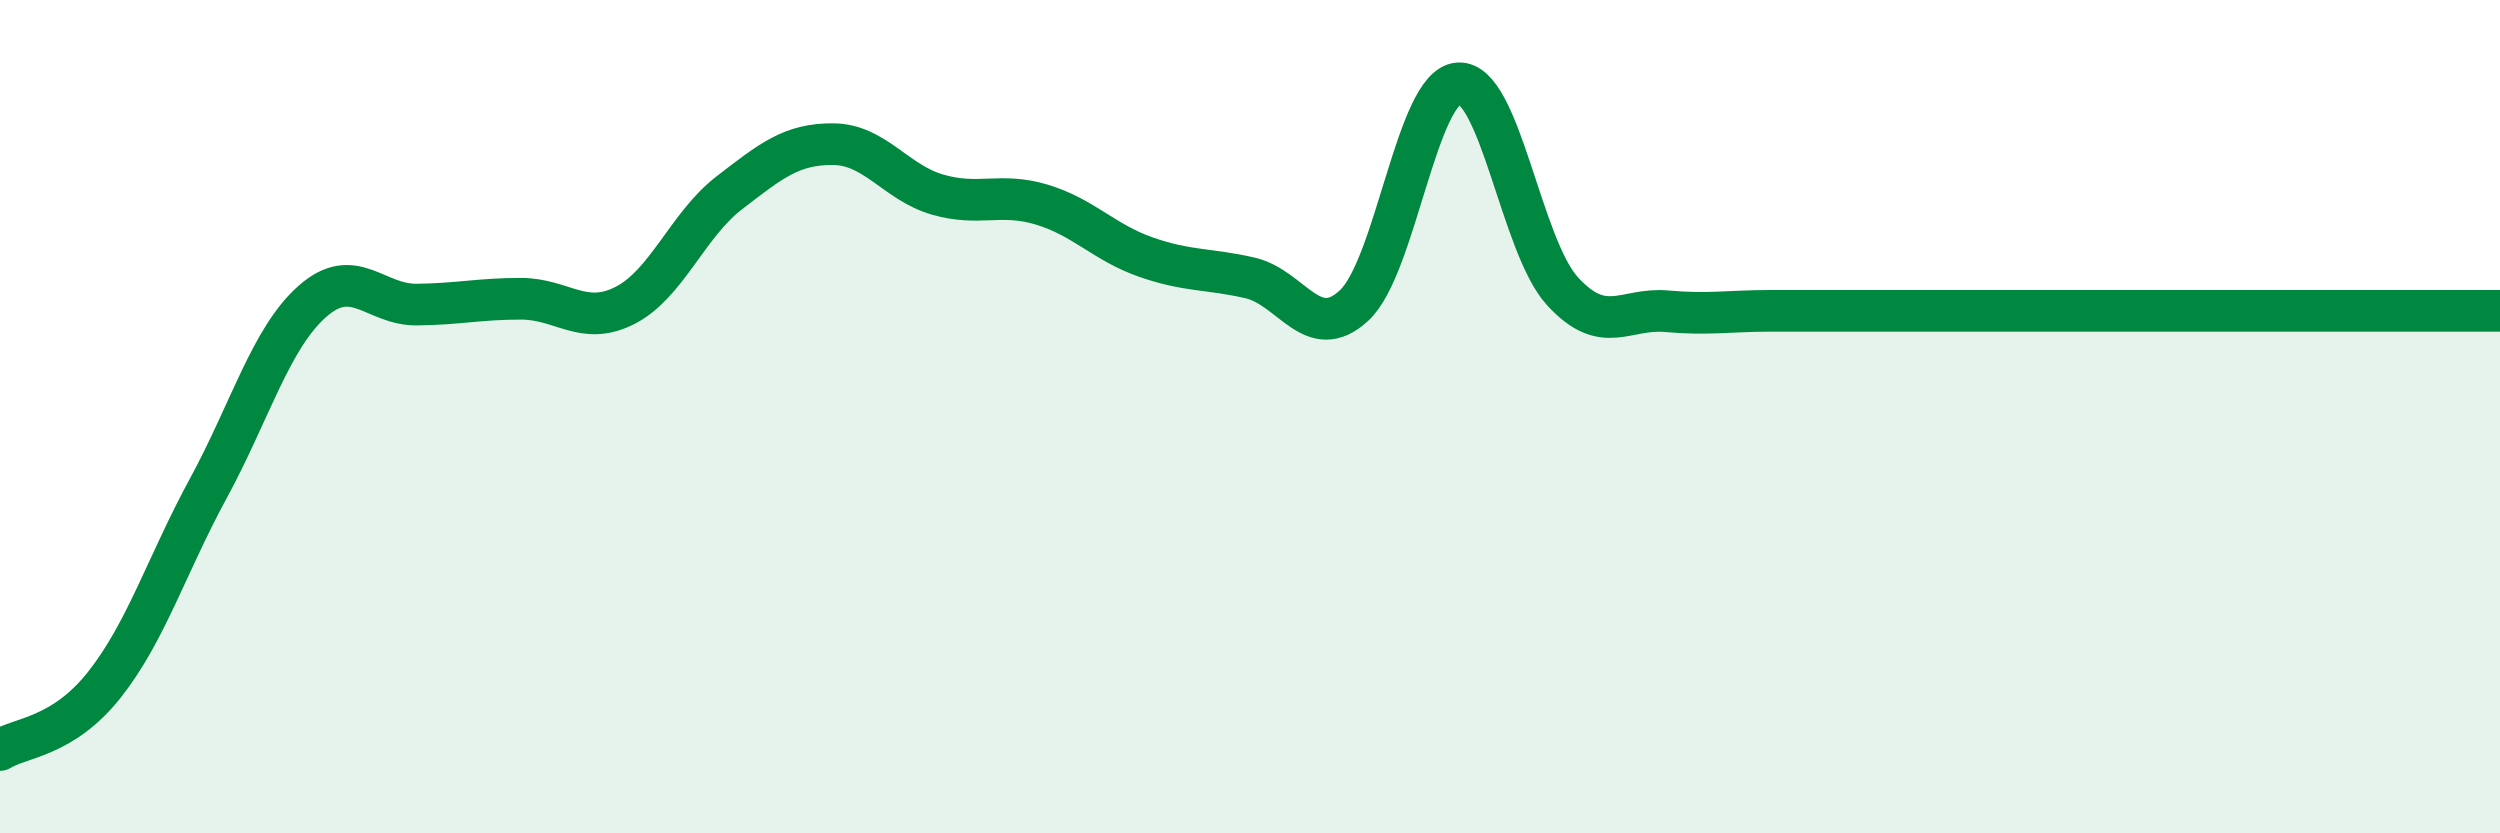 
    <svg width="60" height="20" viewBox="0 0 60 20" xmlns="http://www.w3.org/2000/svg">
      <path
        d="M 0,18 C 0.5,17.69 1.5,17.7 2.5,16.44 C 3.5,15.18 4,13.56 5,11.72 C 6,9.88 6.5,8.11 7.5,7.23 C 8.5,6.35 9,7.32 10,7.31 C 11,7.3 11.5,7.17 12.5,7.17 C 13.5,7.17 14,7.84 15,7.33 C 16,6.82 16.5,5.4 17.5,4.63 C 18.5,3.86 19,3.45 20,3.46 C 21,3.47 21.5,4.38 22.5,4.67 C 23.5,4.96 24,4.61 25,4.91 C 26,5.21 26.5,5.82 27.5,6.17 C 28.5,6.52 29,6.44 30,6.67 C 31,6.9 31.5,8.26 32.5,7.33 C 33.5,6.4 34,2.07 35,2 C 36,1.93 36.5,5.9 37.5,6.99 C 38.5,8.08 39,7.38 40,7.47 C 41,7.56 41.5,7.46 42.5,7.46 C 43.5,7.46 44,7.46 45,7.46 C 46,7.46 46.5,7.46 47.5,7.46 C 48.5,7.46 49,7.46 50,7.46 C 51,7.46 51.5,7.46 52.5,7.46 C 53.5,7.46 54,7.46 55,7.46 C 56,7.46 56.5,7.46 57.5,7.46 C 58.5,7.46 59.5,7.46 60,7.46L60 20L0 20Z"
        fill="#008740"
        opacity="0.1"
        stroke-linecap="round"
        stroke-linejoin="round"
      />
      <path
        d="M 0,18 C 0.5,17.69 1.5,17.7 2.5,16.44 C 3.5,15.18 4,13.56 5,11.72 C 6,9.88 6.5,8.11 7.5,7.23 C 8.5,6.35 9,7.32 10,7.31 C 11,7.3 11.5,7.17 12.5,7.17 C 13.5,7.17 14,7.84 15,7.33 C 16,6.82 16.5,5.4 17.5,4.63 C 18.5,3.86 19,3.45 20,3.46 C 21,3.47 21.5,4.38 22.5,4.67 C 23.5,4.96 24,4.61 25,4.91 C 26,5.21 26.5,5.82 27.5,6.17 C 28.5,6.52 29,6.44 30,6.67 C 31,6.9 31.5,8.26 32.5,7.33 C 33.5,6.4 34,2.07 35,2 C 36,1.93 36.5,5.9 37.5,6.99 C 38.5,8.08 39,7.38 40,7.47 C 41,7.56 41.5,7.46 42.5,7.46 C 43.5,7.46 44,7.46 45,7.46 C 46,7.46 46.5,7.46 47.5,7.46 C 48.5,7.46 49,7.46 50,7.46 C 51,7.46 51.5,7.46 52.5,7.46 C 53.5,7.46 54,7.46 55,7.46 C 56,7.46 56.5,7.46 57.5,7.46 C 58.5,7.46 59.5,7.46 60,7.46"
        stroke="#008740"
        stroke-width="1"
        fill="none"
        stroke-linecap="round"
        stroke-linejoin="round"
      />
    </svg>
  